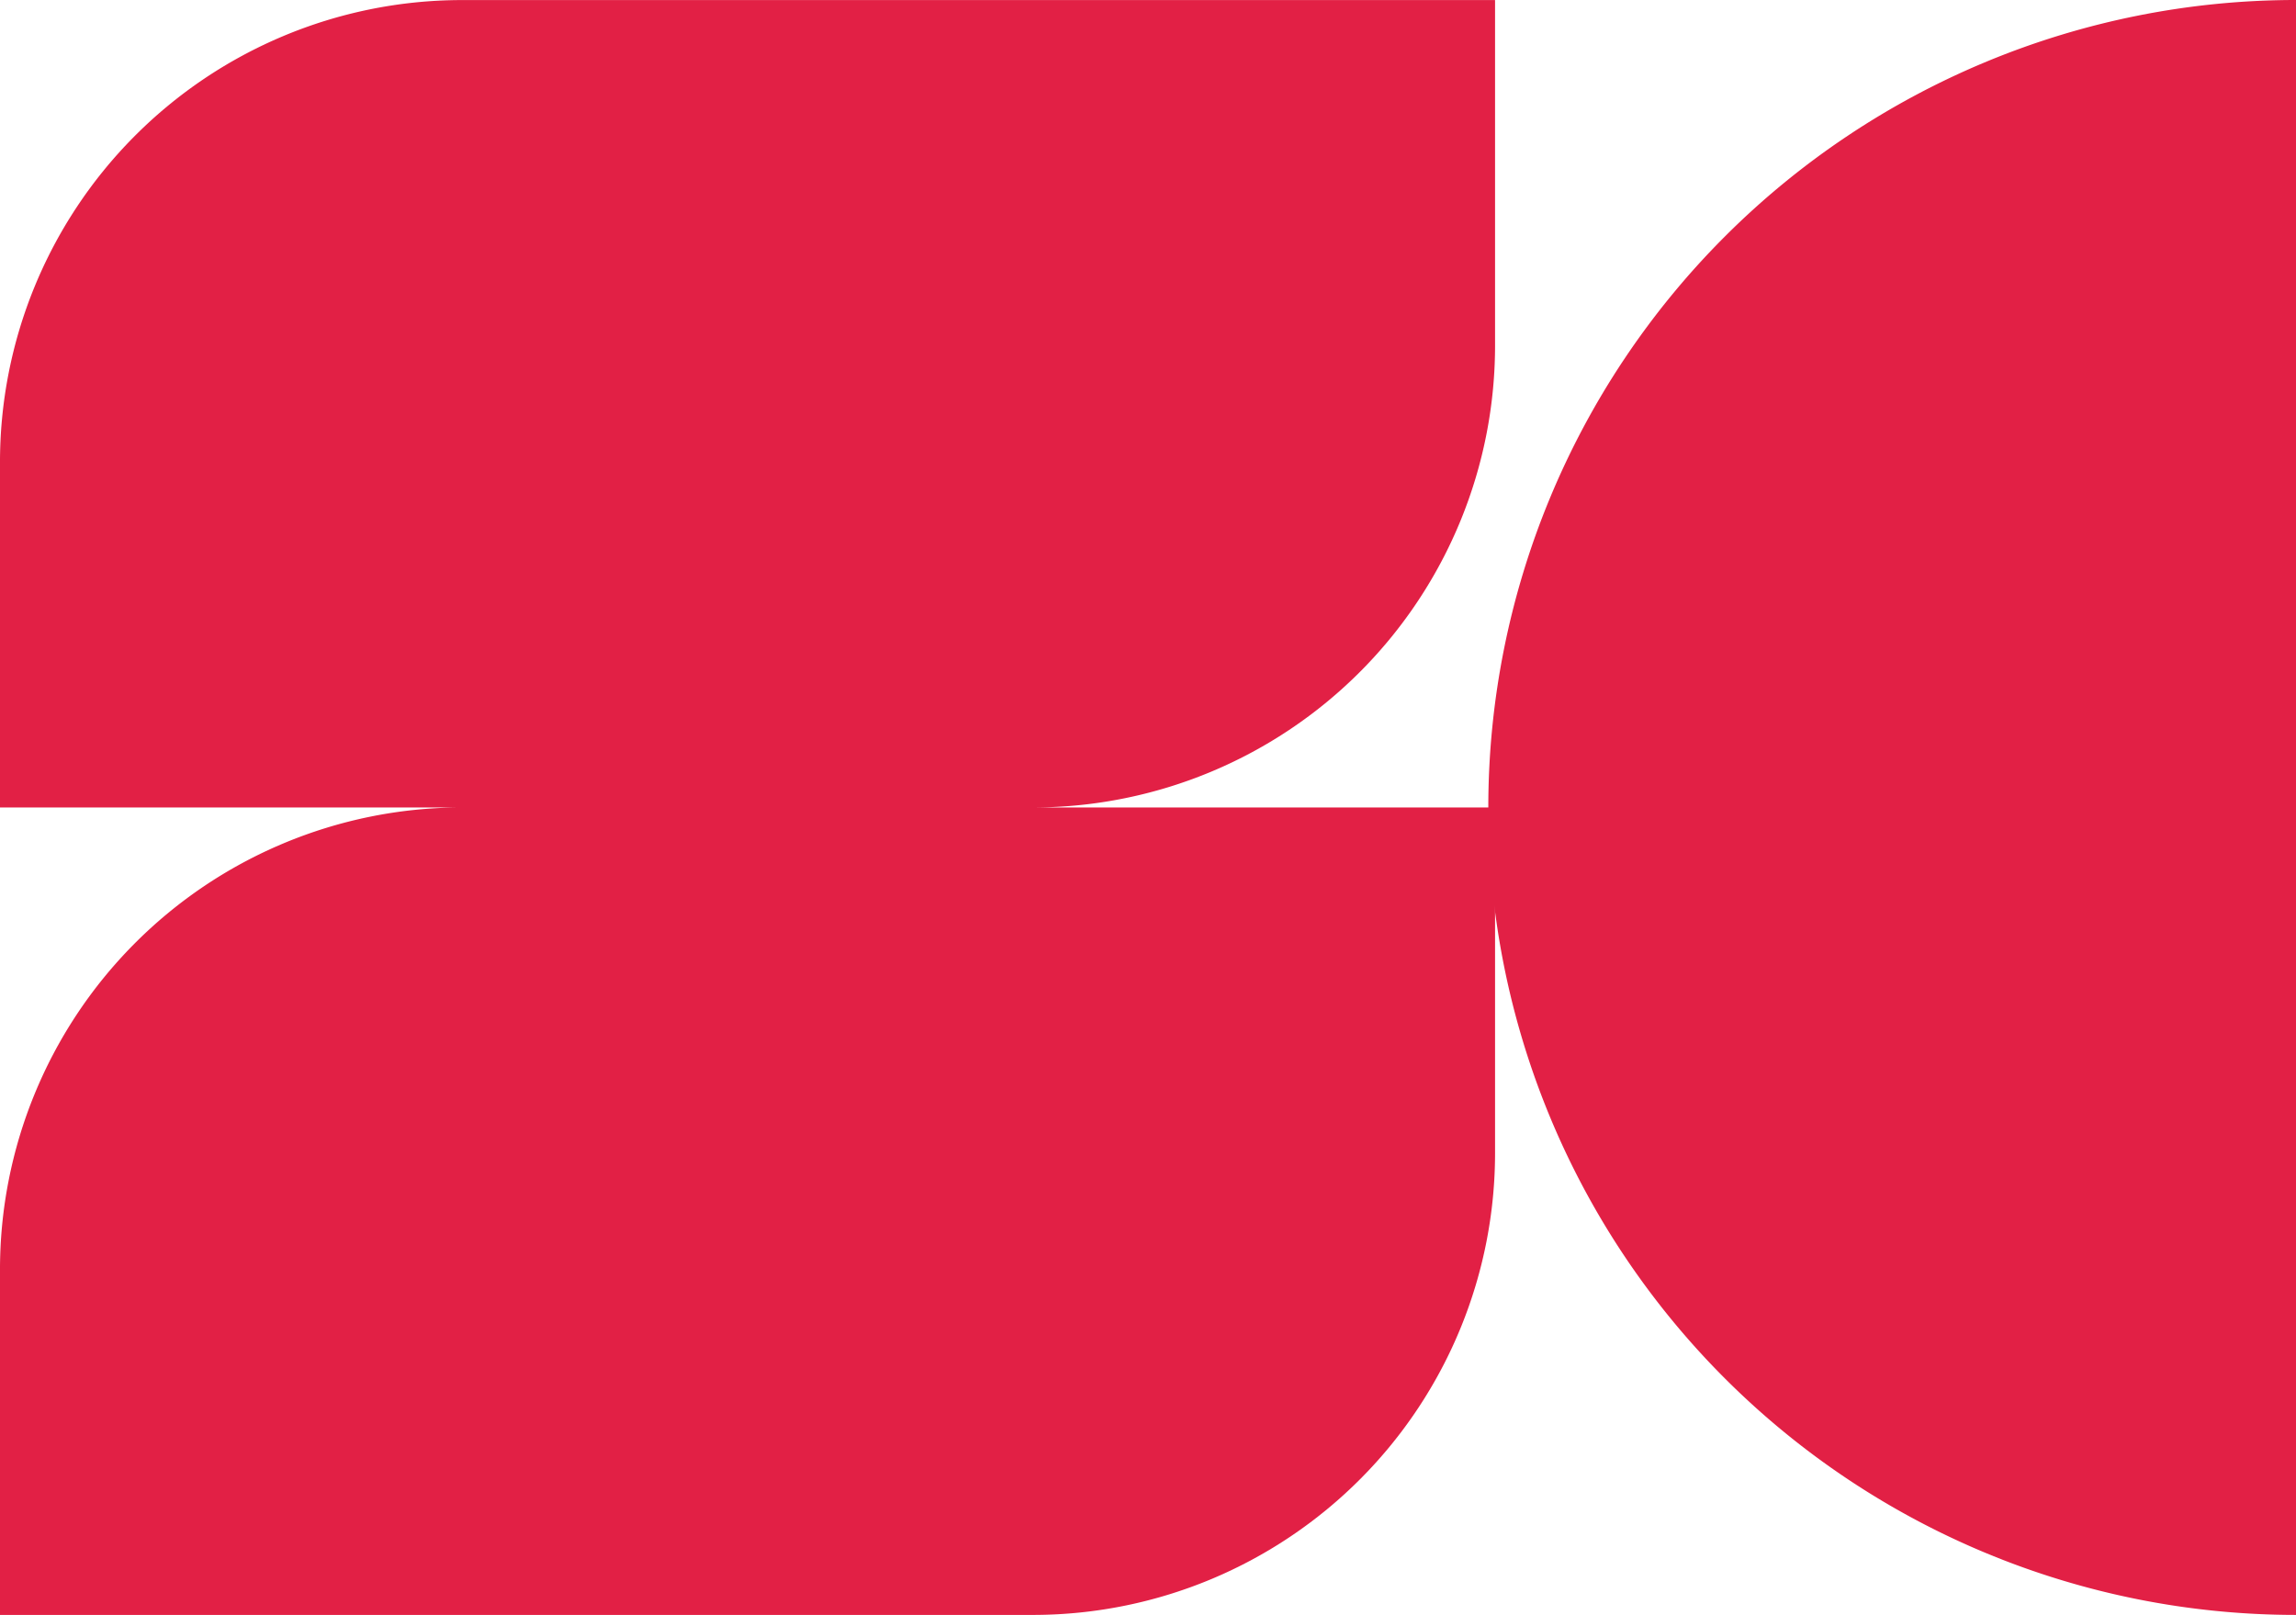 <svg id="reduction" xmlns="http://www.w3.org/2000/svg" xmlns:xlink="http://www.w3.org/1999/xlink" width="32" height="22.514" viewBox="0 0 32 22.514">
  <defs>
    <clipPath id="clip-path">
      <rect id="Rectangle_452" data-name="Rectangle 452" width="32" height="22.514" fill="#e22045"/>
    </clipPath>
  </defs>
  <g id="Groupe_695" data-name="Groupe 695" clip-path="url(#clip-path)">
    <path id="Tracé_217" data-name="Tracé 217" d="M166.405,0a11.257,11.257,0,0,0,0,22.514Z" transform="translate(-134.405)" fill="#e22045"/>
    <path id="Tracé_218" data-name="Tracé 218" d="M14.424,11.256a6.441,6.441,0,0,0,6.413-6.467V0H6.413A6.441,6.441,0,0,0,0,6.467v4.789H6.413A6.441,6.441,0,0,0,0,17.724v4.789H14.424a6.441,6.441,0,0,0,6.413-6.468V11.256Z" transform="translate(0 0.001)" fill="#e22045"/>
  </g>
</svg>
